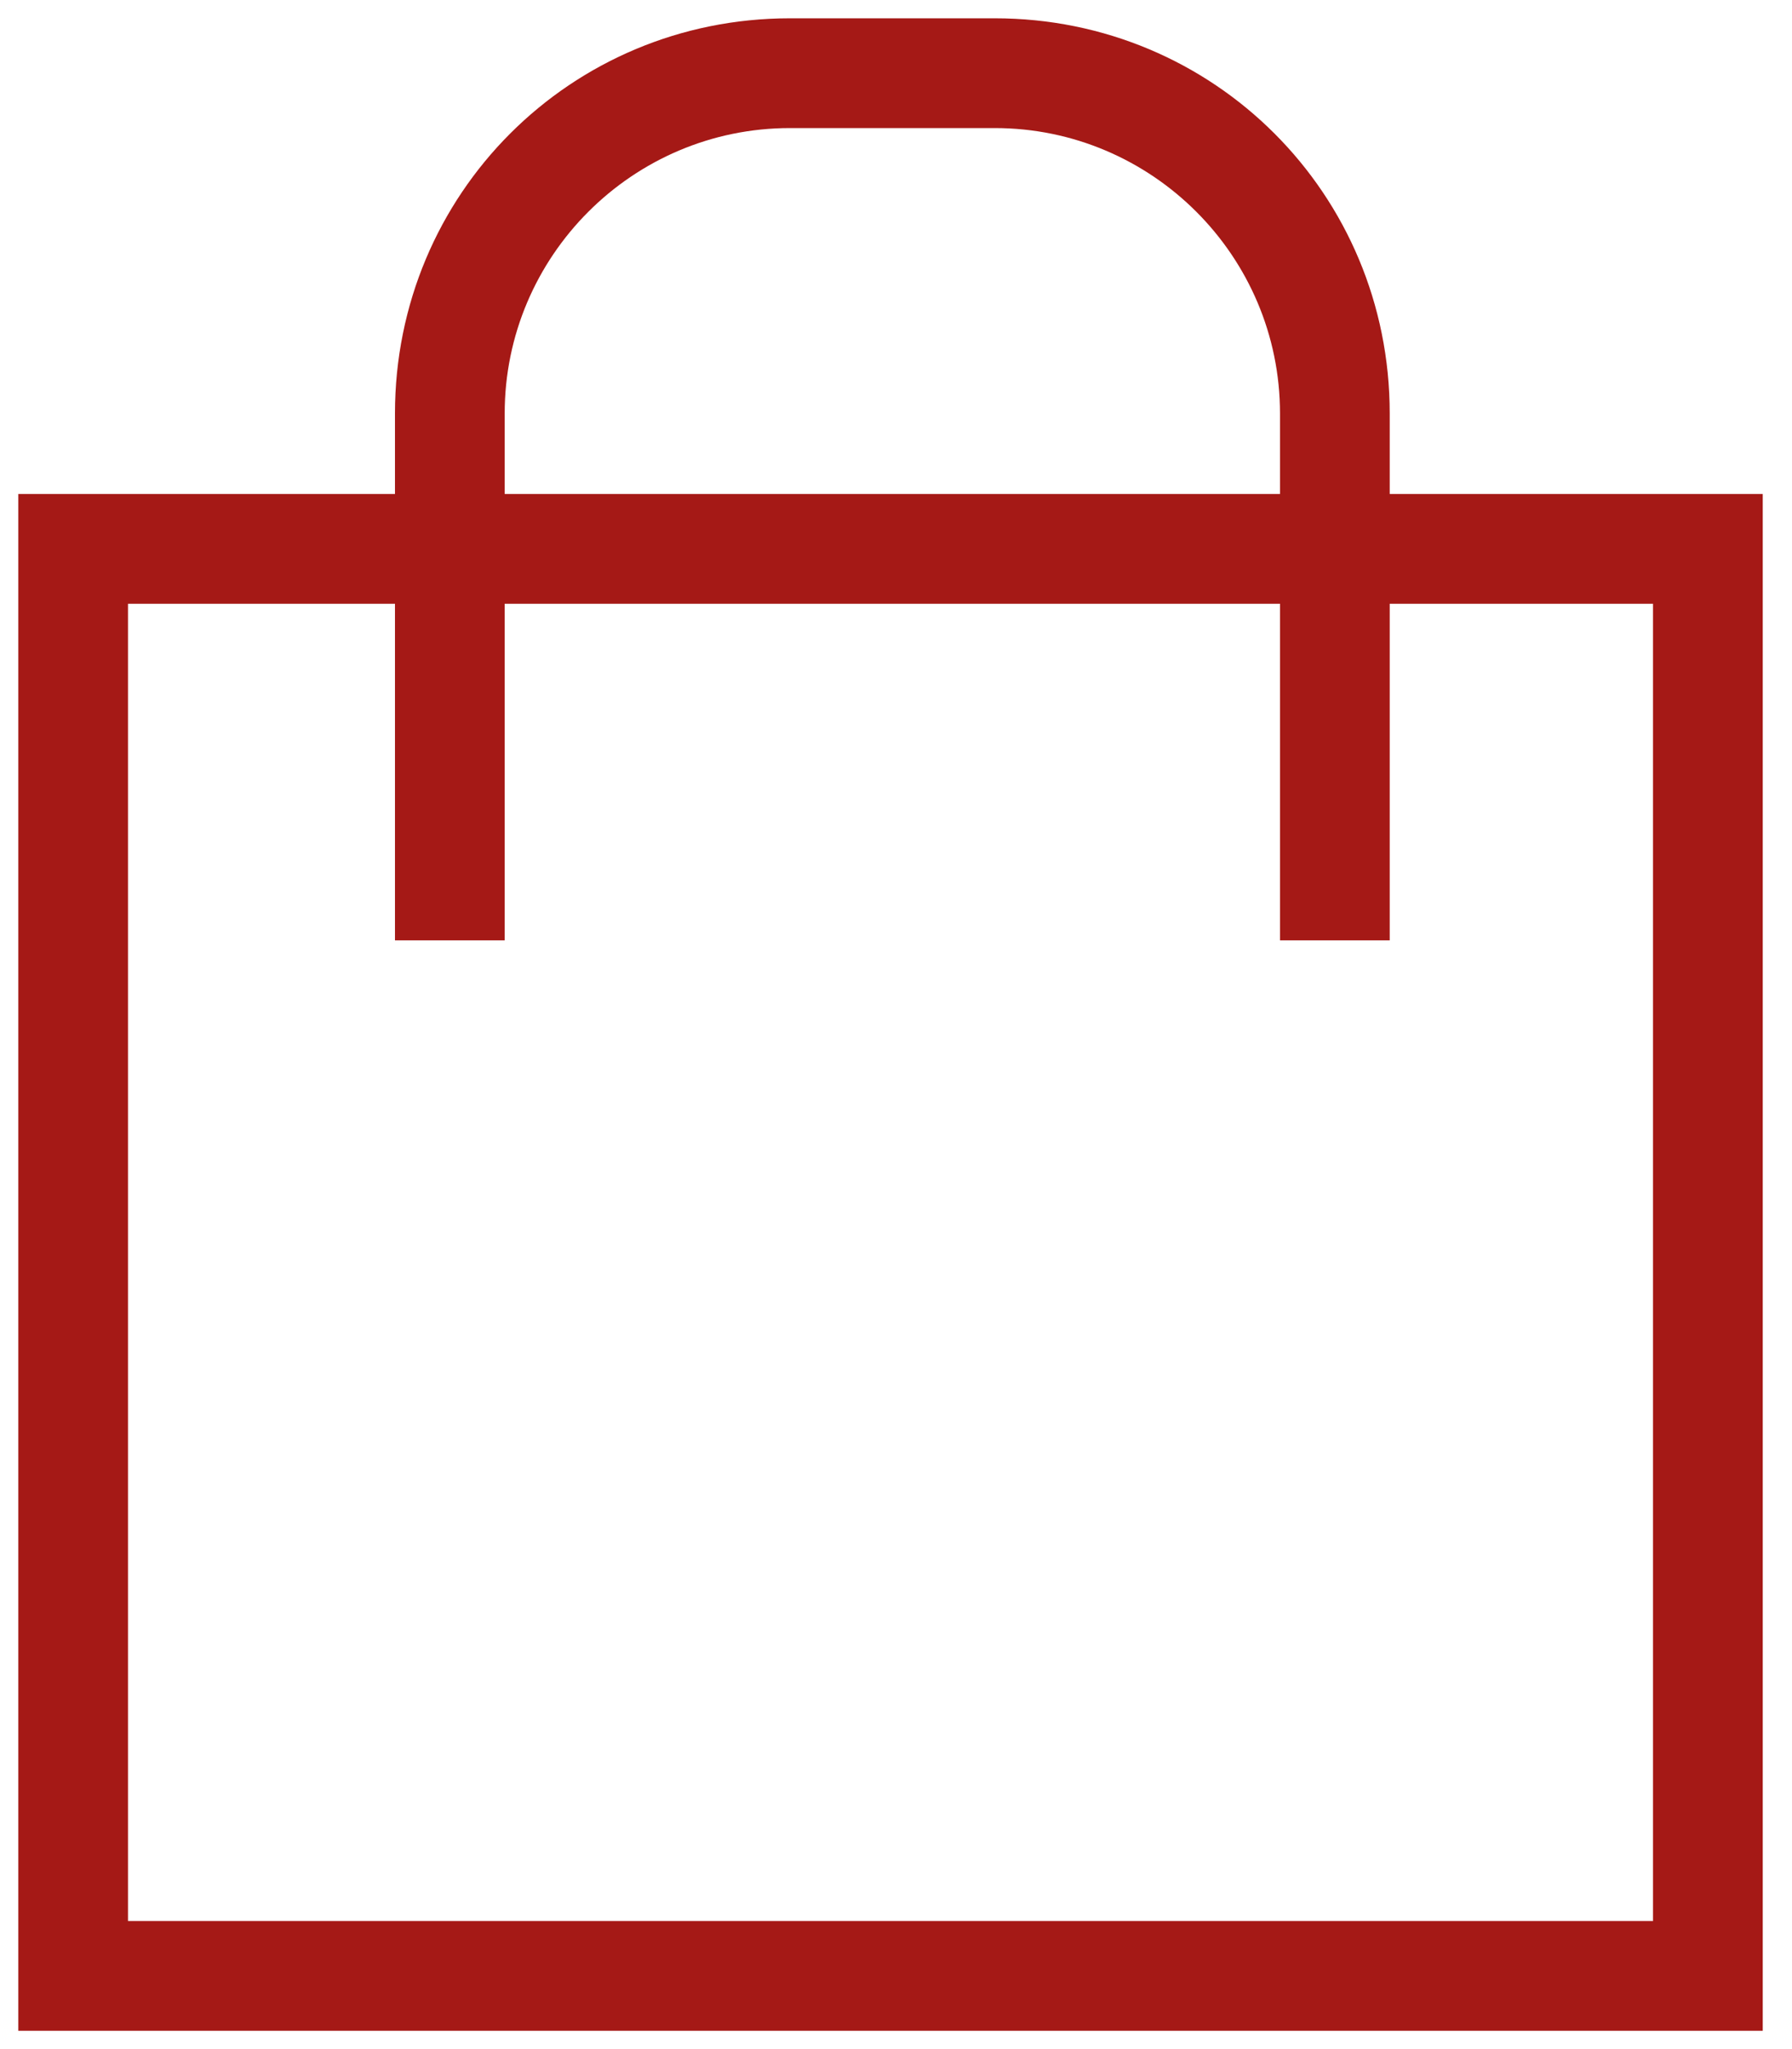 <?xml version="1.0" encoding="UTF-8"?> <svg xmlns="http://www.w3.org/2000/svg" width="49" height="56" viewBox="0 0 49 56" fill="none"><path fill-rule="evenodd" clip-rule="evenodd" d="M48.2 55.5H0.5V13.5H48.2V55.5ZM3.5 52.5H45.2V16.5H3.5V52.5Z" fill="#A51916"></path><path fill-rule="evenodd" clip-rule="evenodd" d="M38 25.7H35V11.3C35 7 31.5 3.5 27.2 3.5H21.6C17.3 3.5 13.8 7 13.8 11.3V25.7H10.8V11.3C10.8 5.3 15.6 0.5 21.6 0.5H27.2C33.2 0.5 38 5.3 38 11.3V25.7Z" fill="#A51916"></path></svg> 